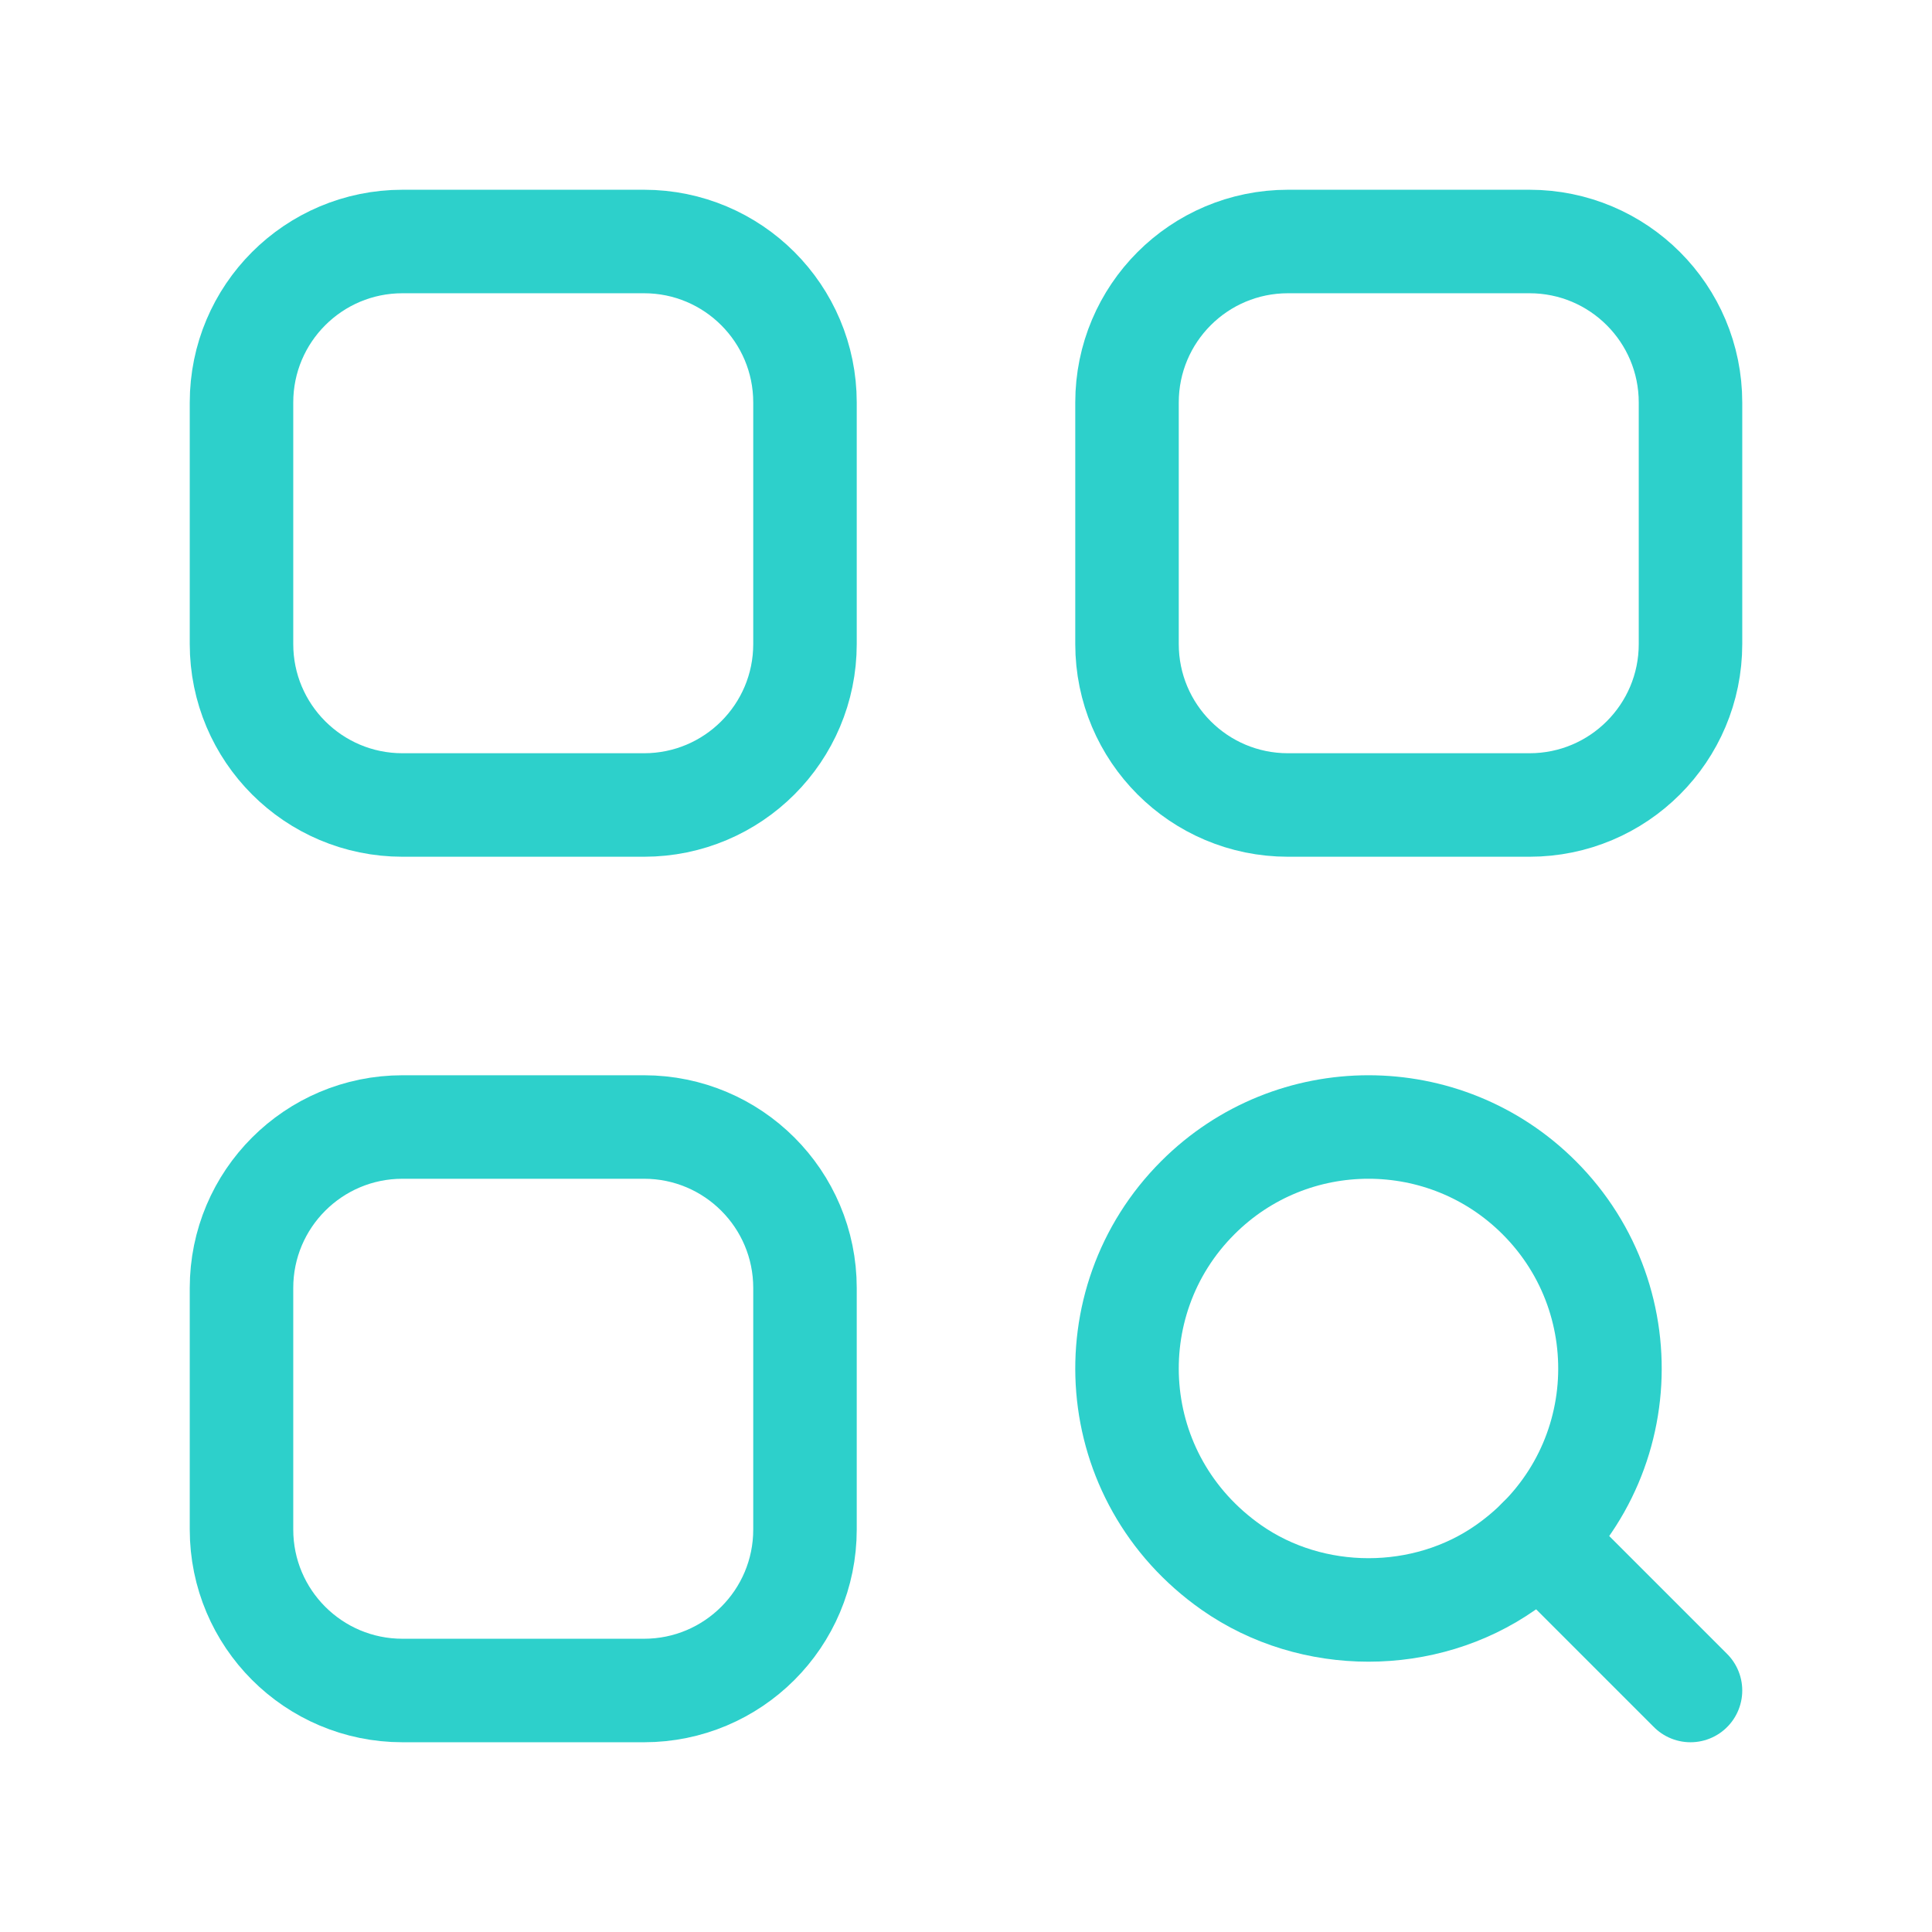 <svg width="56" height="56" viewBox="0 0 56 56" fill="none" xmlns="http://www.w3.org/2000/svg">
<g clip-path="url(#clip0_2096_8212)">
<path d="M44.616 34.718C47.642 37.744 47.318 42.856 43.64 45.435C41.3 47.075 38.033 47.075 35.693 45.435C32.016 42.854 31.689 37.744 34.718 34.718C37.45 31.983 41.883 31.983 44.616 34.718Z" stroke="#2DD0CB" stroke-width="3" stroke-linecap="round" stroke-linejoin="round"/>
<path d="M44.616 44.616L49 49" stroke="#2DD0CB" stroke-width="3" stroke-linecap="round" stroke-linejoin="round"/>
<path d="M18.667 23.333H11.667C9.088 23.333 7 21.245 7 18.667V11.667C7 9.088 9.088 7 11.667 7H18.667C21.245 7 23.333 9.088 23.333 11.667V18.667C23.333 21.245 21.245 23.333 18.667 23.333Z" stroke="#2DD0CB" stroke-width="3" stroke-linecap="round" stroke-linejoin="round"/>
<path d="M44.333 23.333H37.333C34.755 23.333 32.667 21.245 32.667 18.667V11.667C32.667 9.088 34.755 7 37.333 7H44.333C46.912 7 49 9.088 49 11.667V18.667C49 21.245 46.912 23.333 44.333 23.333Z" stroke="#2DD0CB" stroke-width="3" stroke-linecap="round" stroke-linejoin="round"/>
<path d="M18.667 49H11.667C9.088 49 7 46.912 7 44.333V37.333C7 34.755 9.088 32.667 11.667 32.667H18.667C21.245 32.667 23.333 34.755 23.333 37.333V44.333C23.333 46.912 21.245 49 18.667 49Z" stroke="#2DD0CB" stroke-width="3" stroke-linecap="round" stroke-linejoin="round"/>
</g>
<defs>
<clipPath id="clip0_2096_8212">
<rect width="56" height="56" fill="white"/>
</clipPath>
</defs>
</svg>
